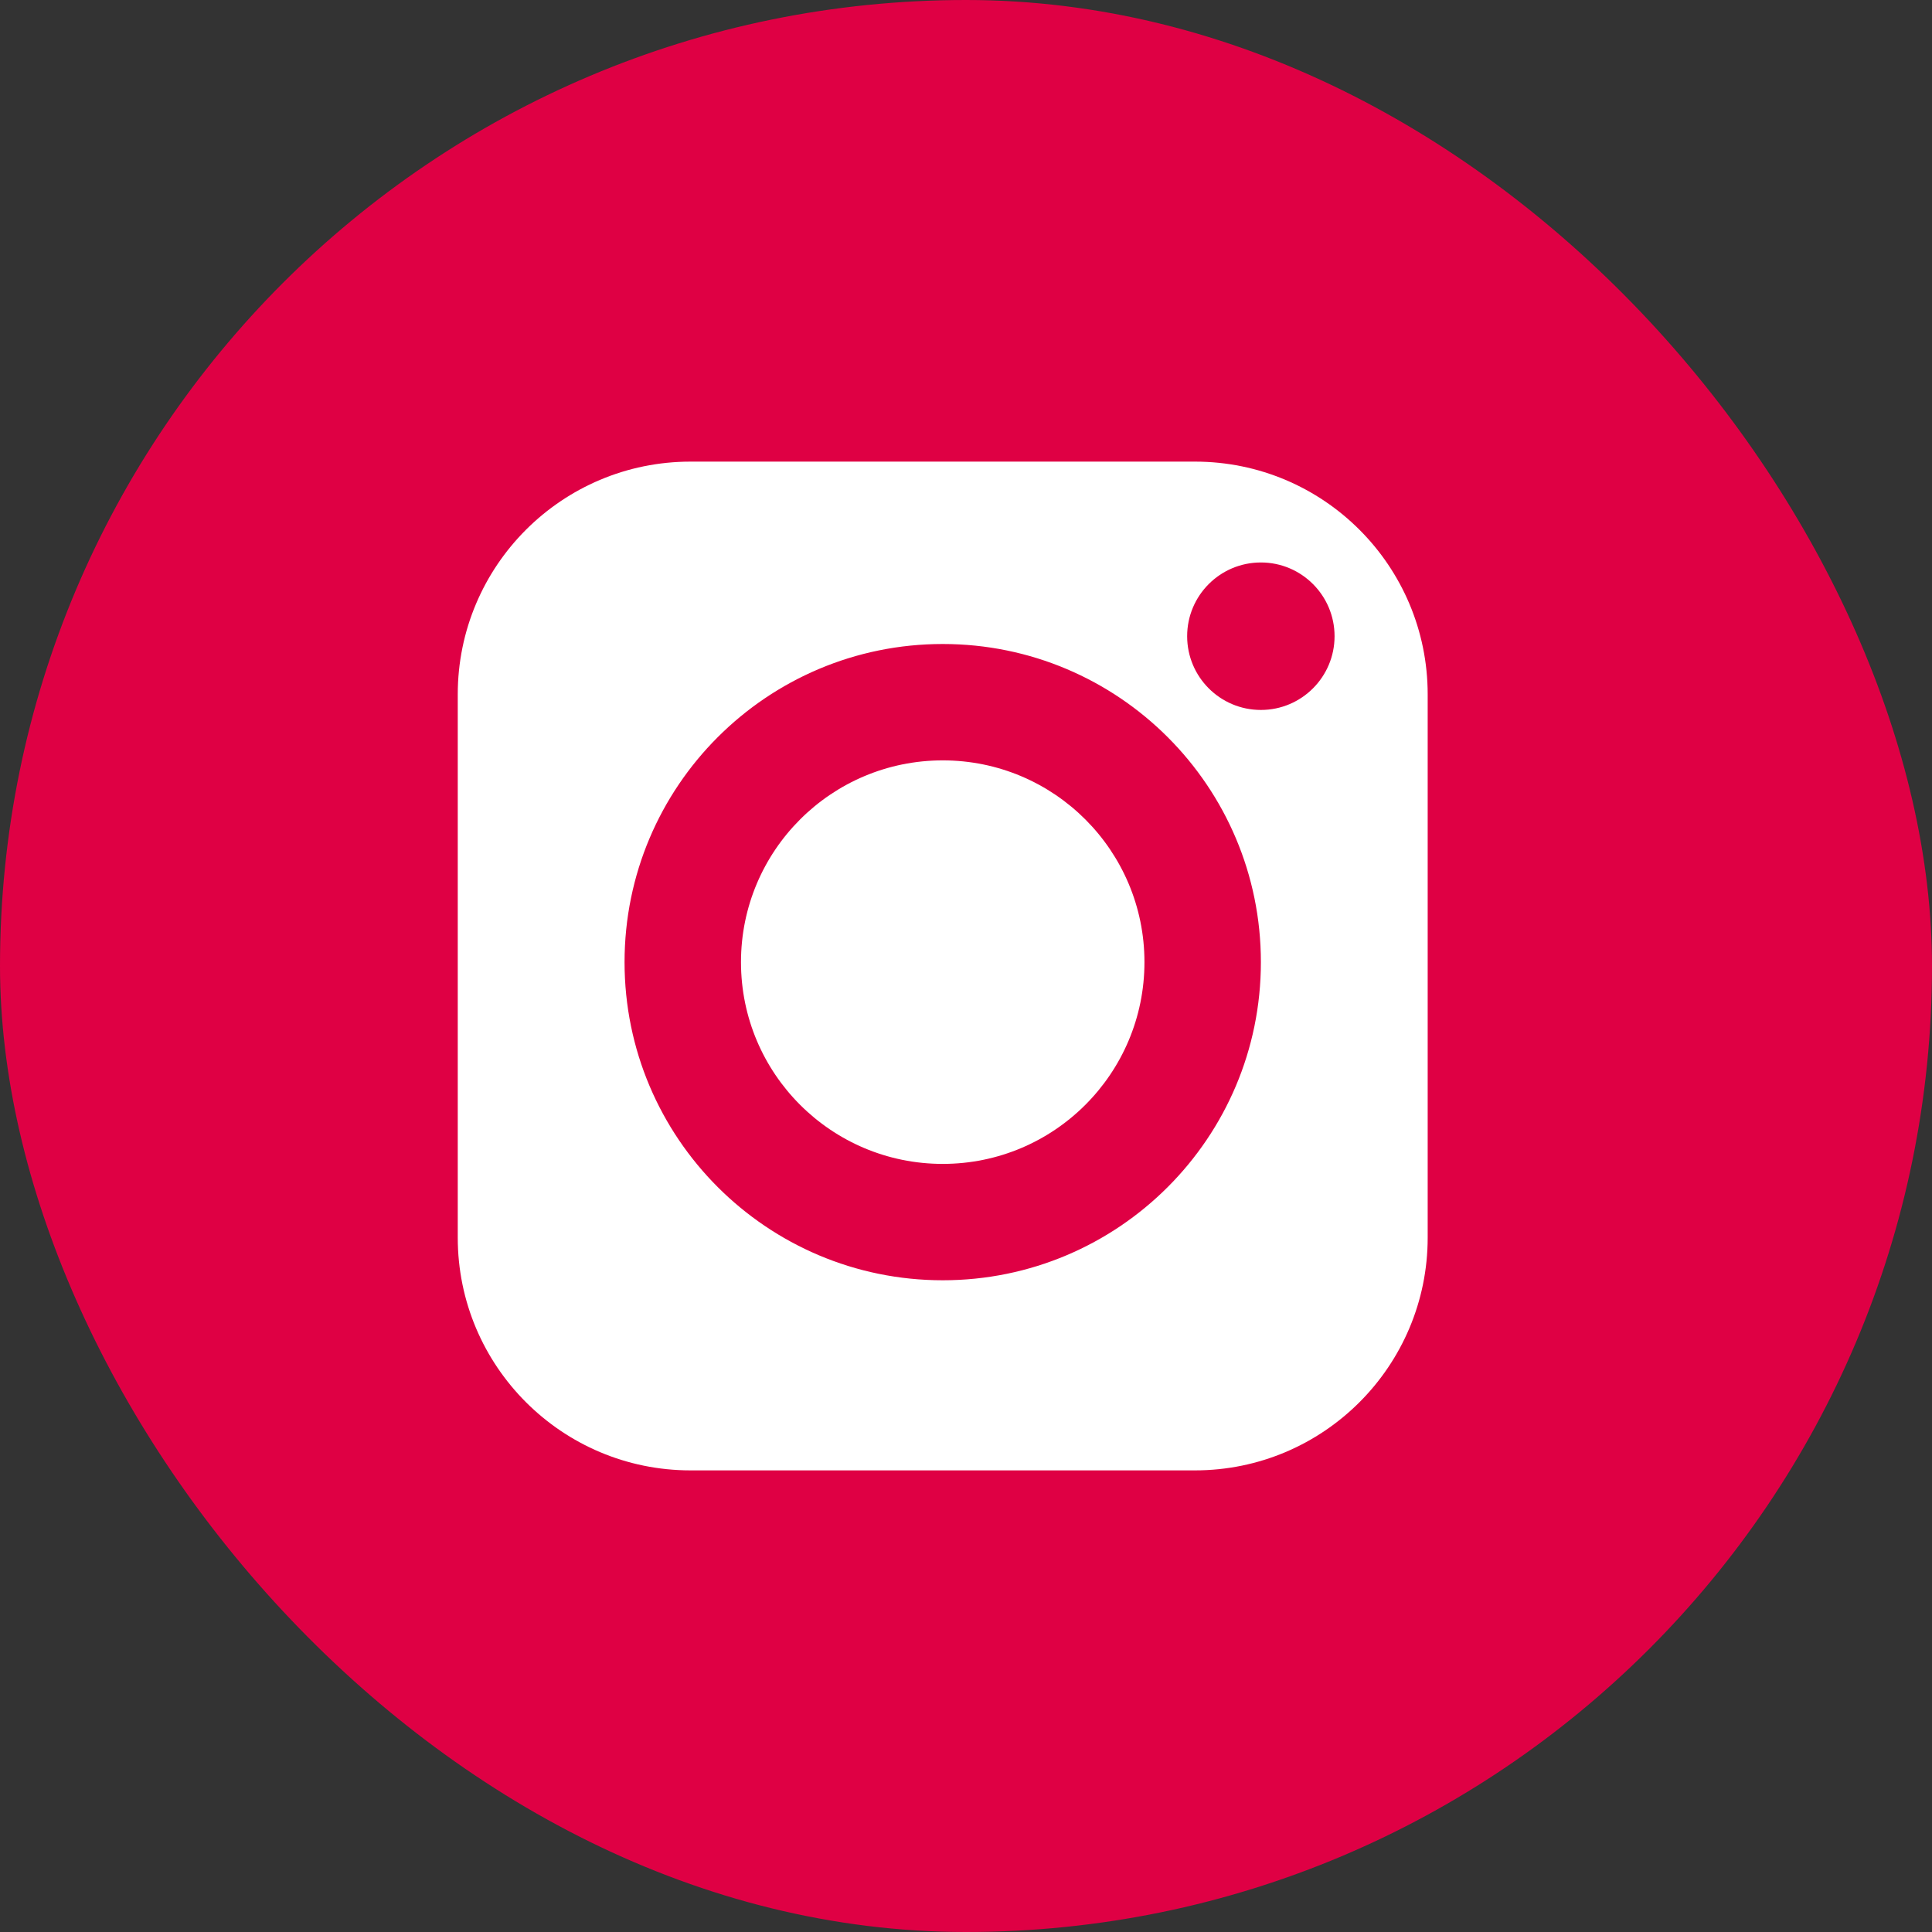<svg width="30" height="30" viewBox="0 0 30 30" fill="none" xmlns="http://www.w3.org/2000/svg">
<rect x="0" y="0" width="30" height="30" fill="#333333" stroke="none"/>
<rect width="30" height="30" rx="15" fill="#DF0044"/>
<path fill-rule="evenodd" clip-rule="evenodd" d="M7.108 10.783C7.108 8.786 8.726 7.168 10.723 7.168H18.555C20.551 7.168 22.169 8.786 22.169 10.783V19.217C22.169 21.213 20.551 22.832 18.555 22.832H10.723C8.726 22.832 7.108 21.213 7.108 19.217V10.783ZM14.639 11.807C12.908 11.807 11.506 13.21 11.506 14.94C11.506 16.67 12.908 18.073 14.639 18.073C16.369 18.073 17.771 16.67 17.771 14.94C17.771 13.21 16.369 11.807 14.639 11.807ZM9.698 14.94C9.698 12.211 11.91 10 14.639 10C17.367 10 19.579 12.211 19.579 14.94C19.579 17.668 17.367 19.88 14.639 19.88C11.91 19.88 9.698 17.668 9.698 14.94ZM19.579 11.024C20.211 11.024 20.723 10.511 20.723 9.879C20.723 9.247 20.211 8.734 19.579 8.734C18.946 8.734 18.434 9.247 18.434 9.879C18.434 10.511 18.946 11.024 19.579 11.024Z" fill="white"/>
</svg>
